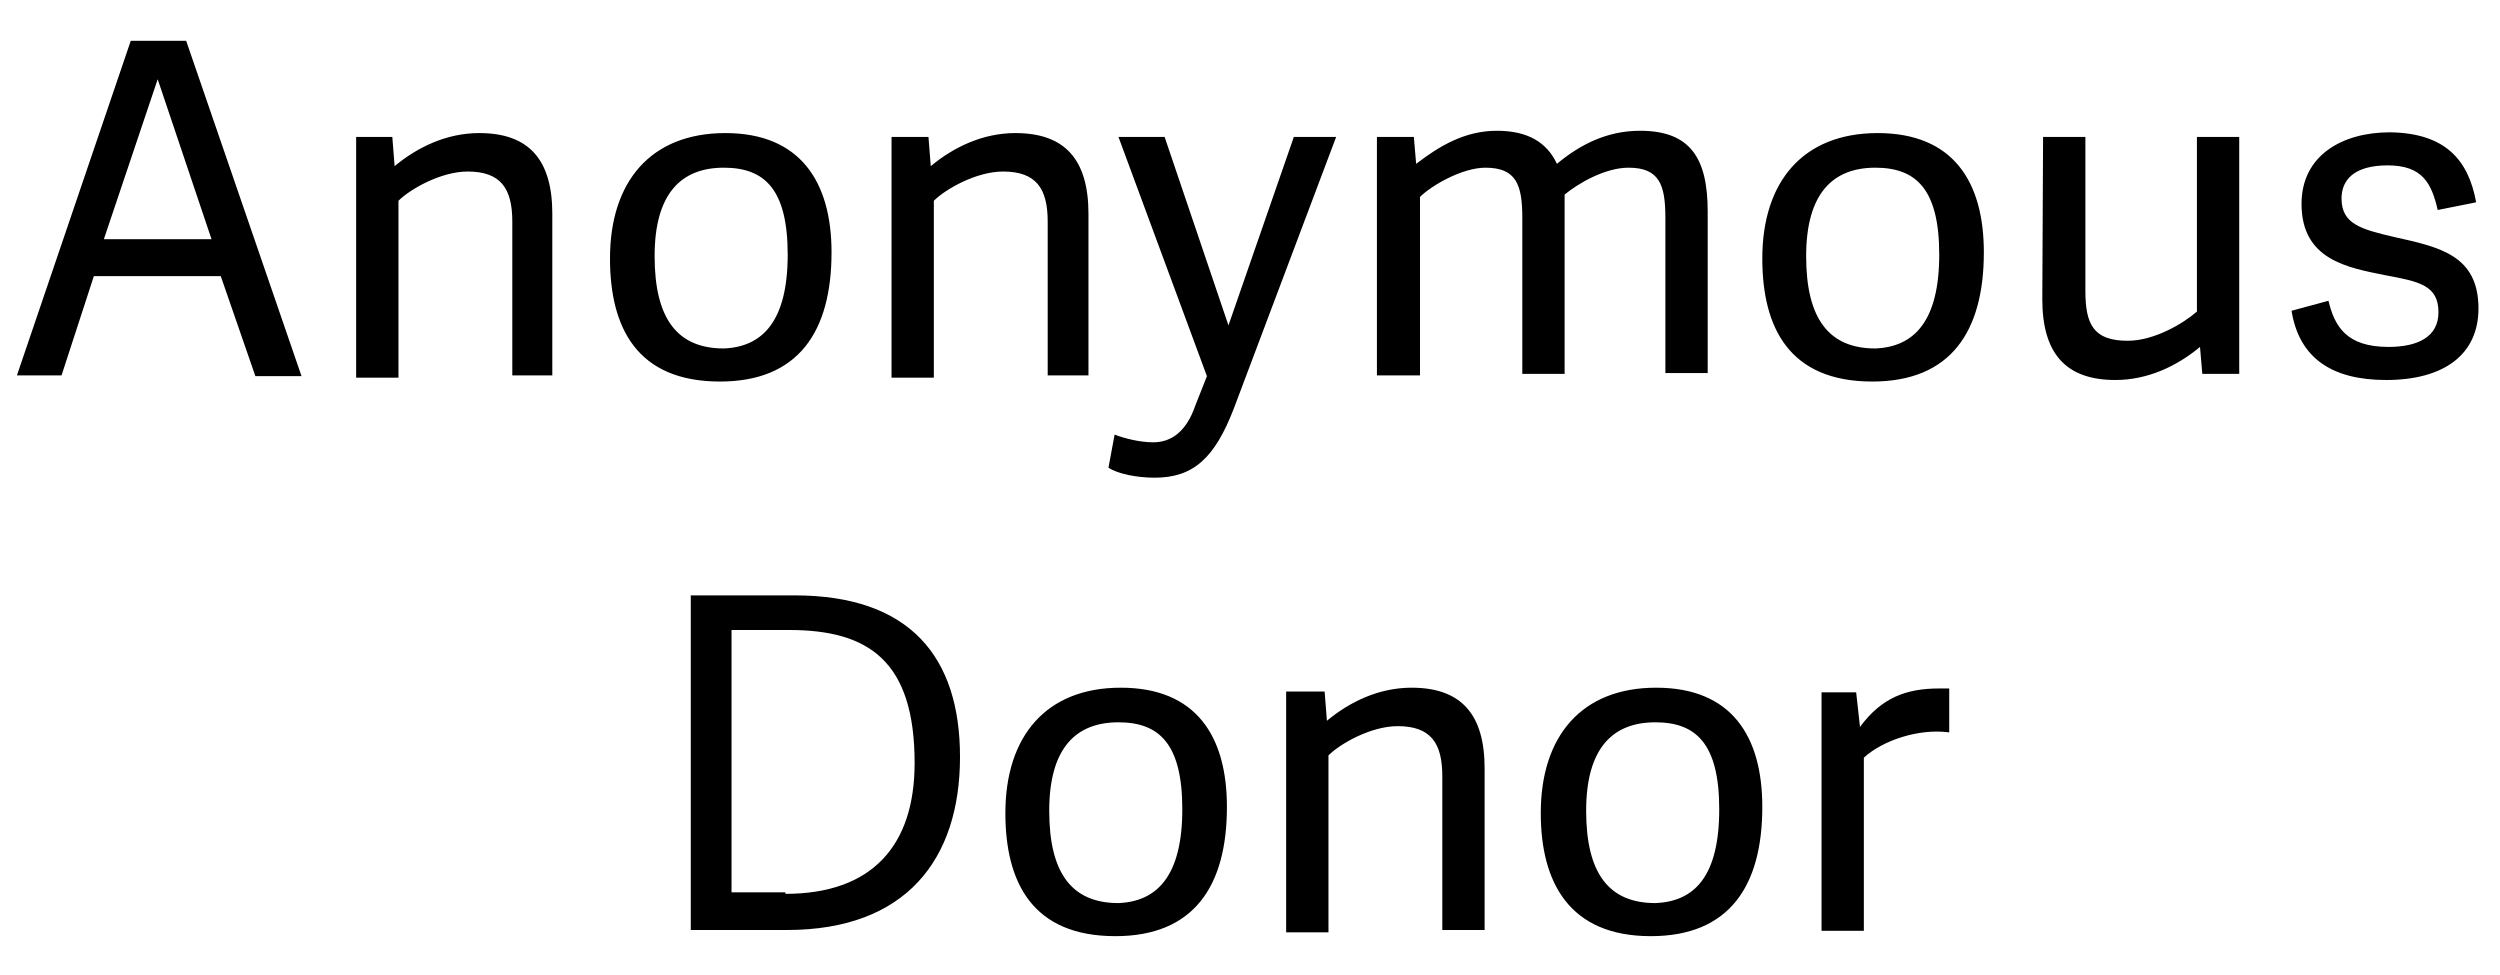 <?xml version="1.0" encoding="UTF-8"?>
<svg xmlns="http://www.w3.org/2000/svg" xml:space="preserve" width="325" height="126.8" style="enable-background:new 0 0 325 126.8">
  <path d="m24.2 5.3 15 43.6h-6l-4.5-13H12.2L8 48.8H2.2L17 5.3h7.2zm-3.7 5-7 20.8h14l-7-20.8zM72.1 48.8h-5.5v-20c0-4.3-1.5-6.5-5.8-6.5-3.5 0-7.5 2.3-9 3.8v23h-5.5V17.8H51l.3 3.8c3-2.5 6.8-4.3 11-4.3 6.5 0 9.5 3.5 9.5 10.5v21h.3zM79.3 33.6c0-10 5.3-16.3 15-16.3s13.8 6.3 13.8 15.5c0 10.3-4.3 16.8-14.5 16.8-10.8 0-14.3-7-14.3-16zm23.1-.5c0-8.5-3-11.3-8.3-11.3-5.5 0-9 3.3-9 11.5s3 12 9 12c5-.2 8.3-3.5 8.3-12.2zM141.7 48.8h-5.5v-20c0-4.3-1.5-6.5-5.8-6.5-3.5 0-7.5 2.3-9 3.8v23h-5.5V17.8h4.8l.3 3.8c3-2.5 6.8-4.3 11-4.3 6.5 0 9.5 3.5 9.5 10.5v21h.2zM145.4 17.8h6l8.3 24.5 8.5-24.5h5.5l-13.3 35.3c-2.5 6.5-5.3 9-10.3 9-2.3 0-4.8-.5-6-1.3l.8-4.3c1.3.5 3.3 1 5 1 2.3 0 4.3-1.3 5.5-4.8l1.5-3.8-11.5-31.1zM184.5 48.8H179v-31h4.8l.3 3.5c3-2.3 6.3-4.3 10.5-4.3 4 0 6.5 1.5 7.8 4.3 3-2.5 6.5-4.3 10.8-4.3 6.5 0 8.8 3.5 8.8 10.5v21h-5.5V28.3c0-4.3-.8-6.5-4.8-6.5-3 0-6.5 2-8.3 3.5v23.3h-5.5V28.3c0-4.3-.8-6.5-4.8-6.5-3 0-7 2.3-8.5 3.8v23.2zM229.1 33.6c0-10 5.3-16.3 15-16.3 9.8 0 13.8 6.3 13.8 15.5 0 10.3-4.3 16.8-14.5 16.8-10.8 0-14.3-7-14.3-16zm23-.5c0-8.5-3-11.3-8.3-11.3-5.5 0-9 3.3-9 11.5s3 12 9 12c5-.2 8.3-3.5 8.3-12.2zM265.6 17.8h5.5v20c0 4.3 1 6.5 5.5 6.5 3.5 0 7.3-2.3 9-3.8V17.8h5.5v30.8h-4.8l-.3-3.5c-3 2.5-6.8 4.3-11 4.3-6.5 0-9.5-3.5-9.5-10.5l.1-21.1zM321.9 26.3l-5 1c-.8-3.5-2-5.8-6.5-5.8s-6 2-6 4.3c0 3.3 2.5 4 6.8 5 5.8 1.3 11 2.3 11 9.3 0 6-4.5 9.3-12 9.3-7 0-11.3-2.8-12.3-9l4.8-1.3c.8 3.3 2.3 6 7.8 6 3.8 0 6.5-1.3 6.5-4.5 0-3.5-2.5-4-6.8-4.8-5-1-11-2-11-9.3 0-6.3 5.3-9.3 11.5-9.3 7.2.1 10.2 3.6 11.2 9.1zM89.8 120.9V77.4h13.5c15 0 21.5 8 21.5 21 0 13.3-7 22.5-22.5 22.5H89.8zm12.3-4.7c11.3 0 16.8-6.3 16.8-17 0-13.3-6-17.3-16.3-17.3h-7.5V116h7v.2zM130.7 105.7c0-10 5.3-16.3 15-16.3 9.8 0 13.8 6.3 13.8 15.5 0 10.3-4.3 16.8-14.5 16.8-10.8 0-14.3-7-14.3-16zm23-.5c0-8.5-3-11.3-8.3-11.3-5.5 0-9 3.3-9 11.5s3 12 9 12c5-.2 8.3-3.5 8.3-12.2zM193 120.9h-5.5v-20c0-4.3-1.5-6.5-5.8-6.5-3.5 0-7.5 2.3-9 3.8v23h-5.5V89.9h5l.3 3.8c3-2.5 6.8-4.3 11-4.3 6.5 0 9.5 3.5 9.5 10.5v21zM200.3 105.7c0-10 5.3-16.3 15-16.3 9.8 0 13.8 6.3 13.8 15.5 0 10.3-4.3 16.8-14.5 16.8-10.6 0-14.3-7-14.3-16zm23.2-.5c0-8.5-3-11.3-8.3-11.3-5.5 0-9 3.3-9 11.5s3 12 9 12c5.1-.2 8.3-3.5 8.3-12.2zM253.3 95.2c-3.8-.5-8.5 1-11 3.3V121h-5.5V90h4.5l.5 4.5c2.8-3.8 6-5 10.3-5h1.3v5.7z"></path>
</svg>
